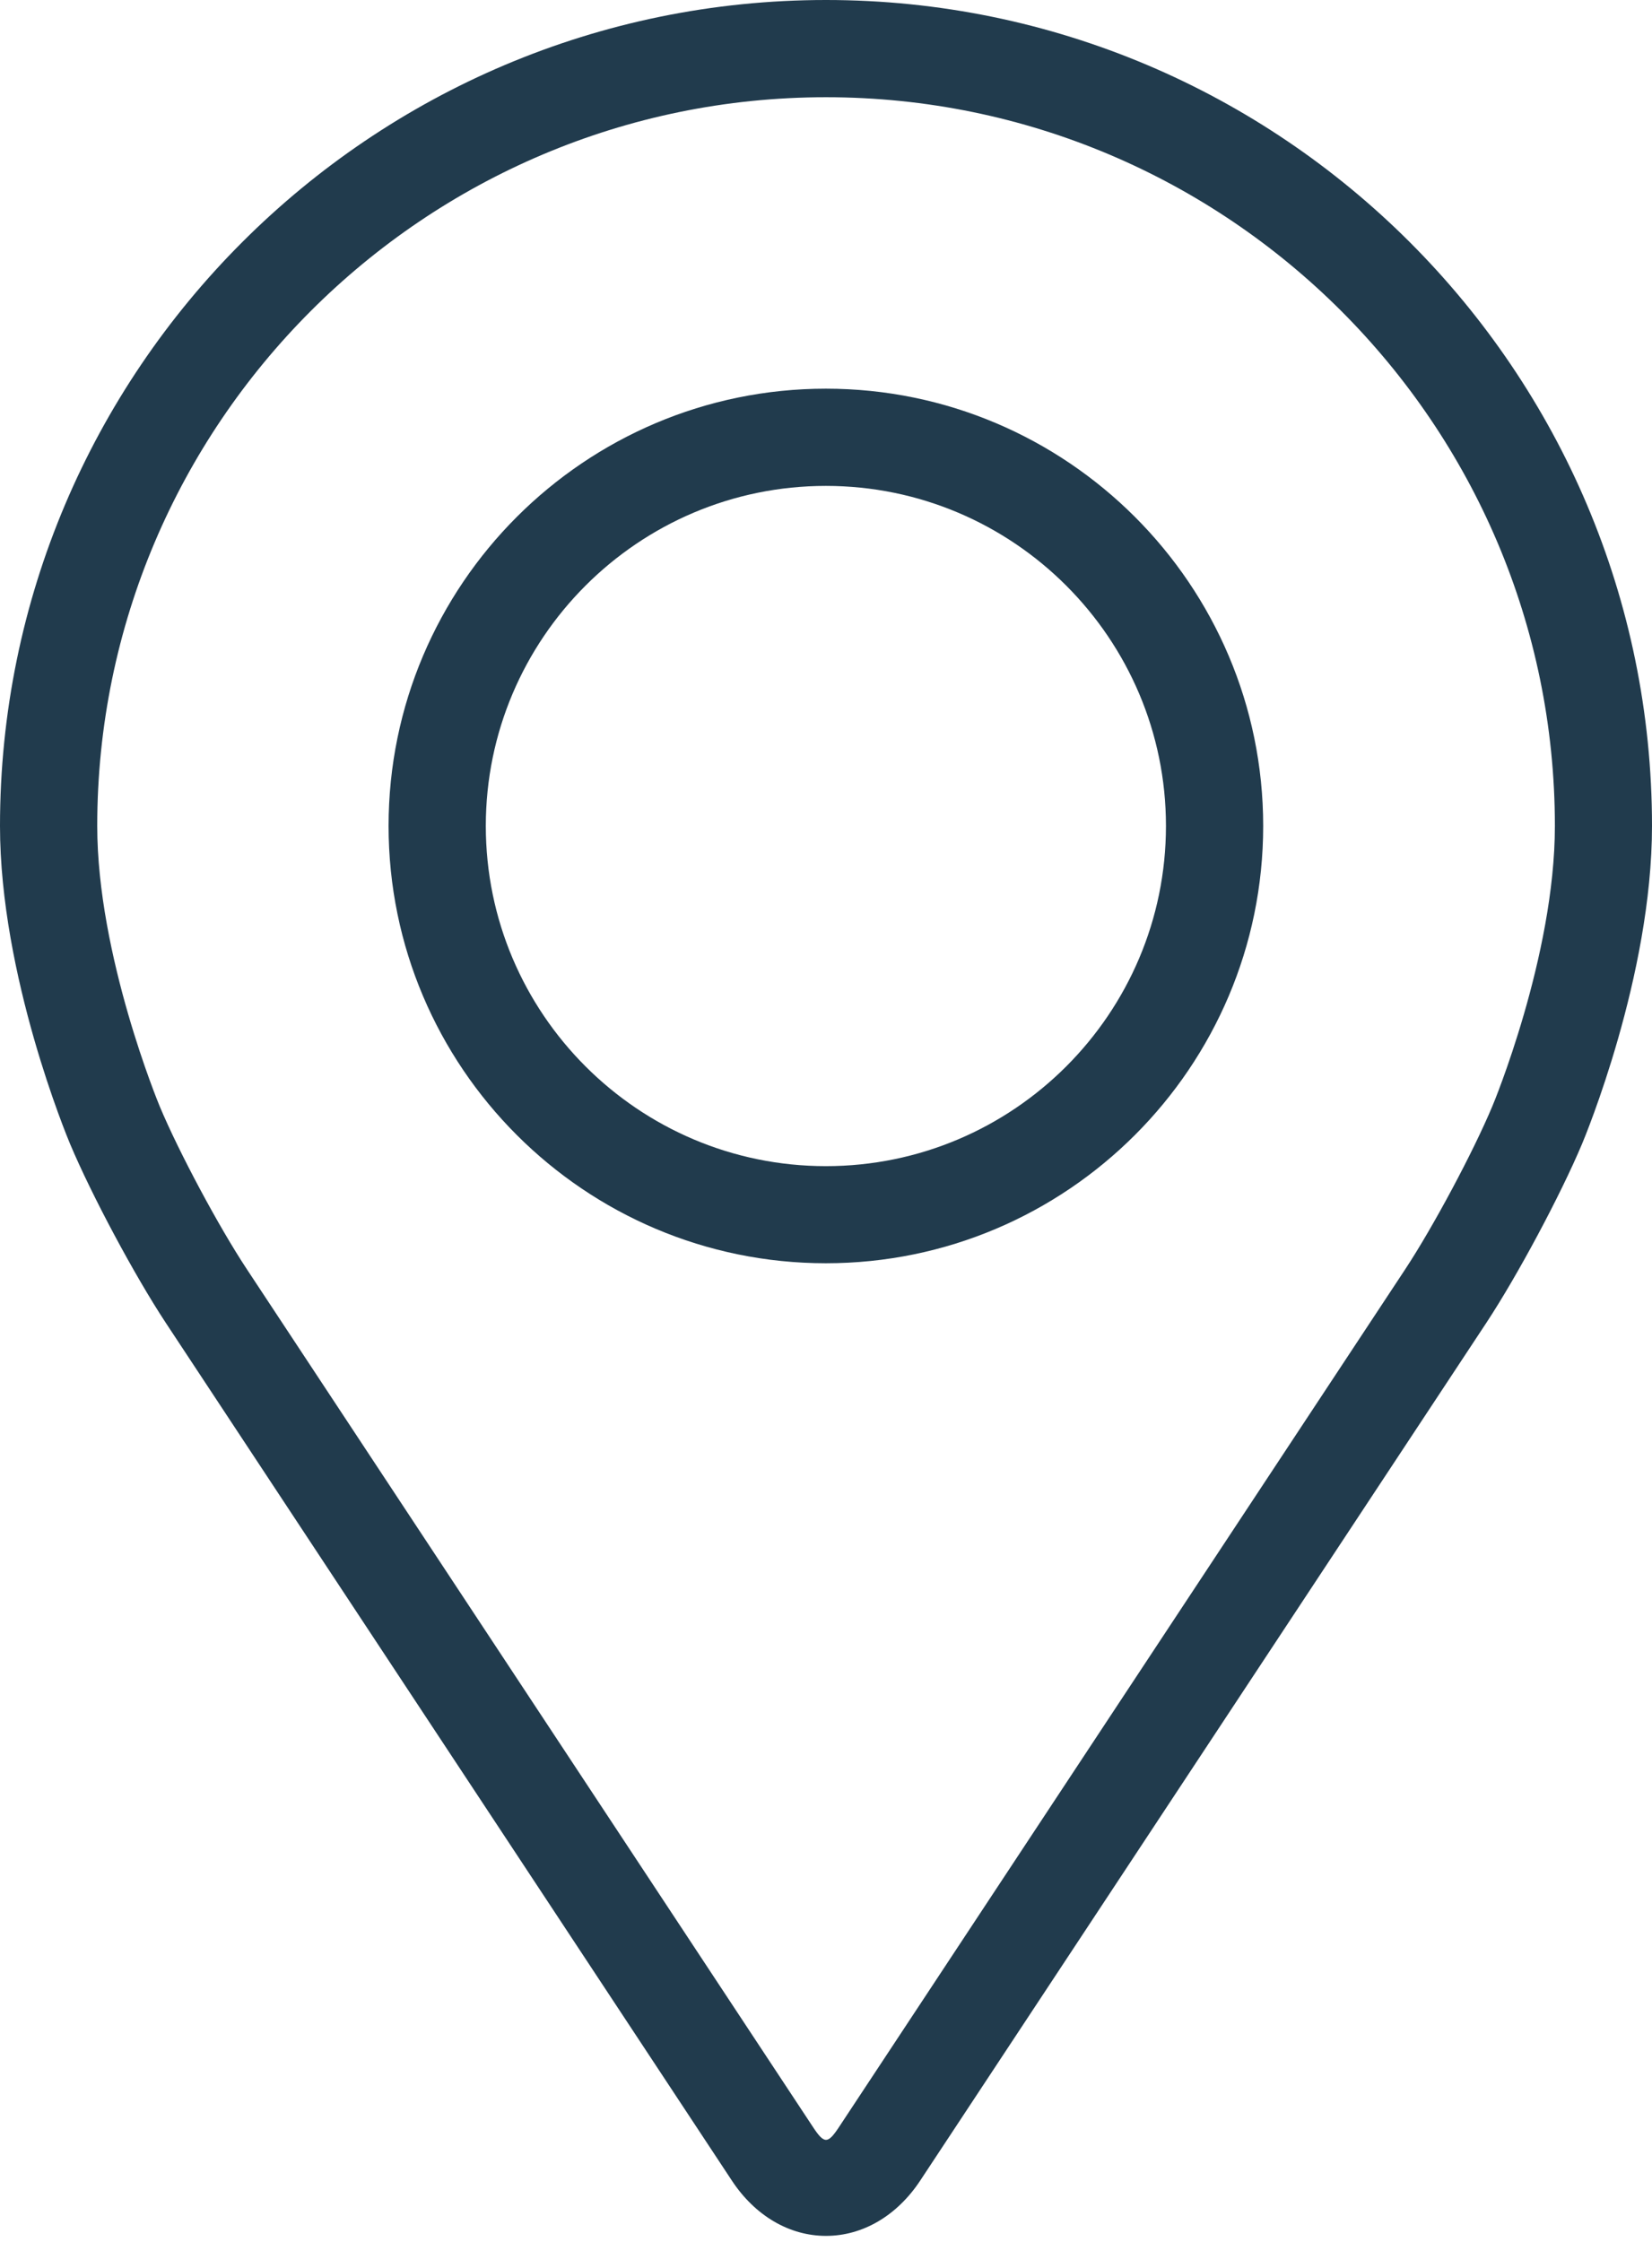<svg width="14" height="19" viewBox="0 0 14 19" fill="none" xmlns="http://www.w3.org/2000/svg">
<path d="M7 0C3.14 0 0 3.14 0 7C0 8.271 0.57 9.637 0.594 9.695C0.778 10.132 1.141 10.81 1.403 11.208L6.202 18.48C6.399 18.779 6.69 18.949 7 18.949C7.31 18.949 7.601 18.779 7.798 18.481L12.598 11.208C12.86 10.81 13.223 10.132 13.407 9.695C13.431 9.638 14 8.271 14 7C14 3.14 10.86 0 7 0ZM12.647 9.375C12.483 9.767 12.145 10.398 11.91 10.755L7.11 18.027C7.015 18.171 6.985 18.171 6.89 18.027L2.091 10.755C1.855 10.398 1.517 9.767 1.353 9.375C1.346 9.358 0.824 8.1 0.824 7C0.824 3.594 3.594 0.824 7 0.824C10.406 0.824 13.177 3.594 13.177 7C13.177 8.102 12.653 9.363 12.647 9.375Z" fill="#213B4D"/>
<path d="M6.999 3.294C4.955 3.294 3.293 4.957 3.293 7C3.293 9.043 4.955 10.706 6.999 10.706C9.042 10.706 10.705 9.043 10.705 7C10.705 4.957 9.042 3.294 6.999 3.294ZM6.999 9.883C5.41 9.883 4.117 8.59 4.117 7C4.117 5.411 5.41 4.118 6.999 4.118C8.588 4.118 9.881 5.411 9.881 7C9.881 8.59 8.588 9.883 6.999 9.883Z" fill="#213B4D"/>
</svg>
